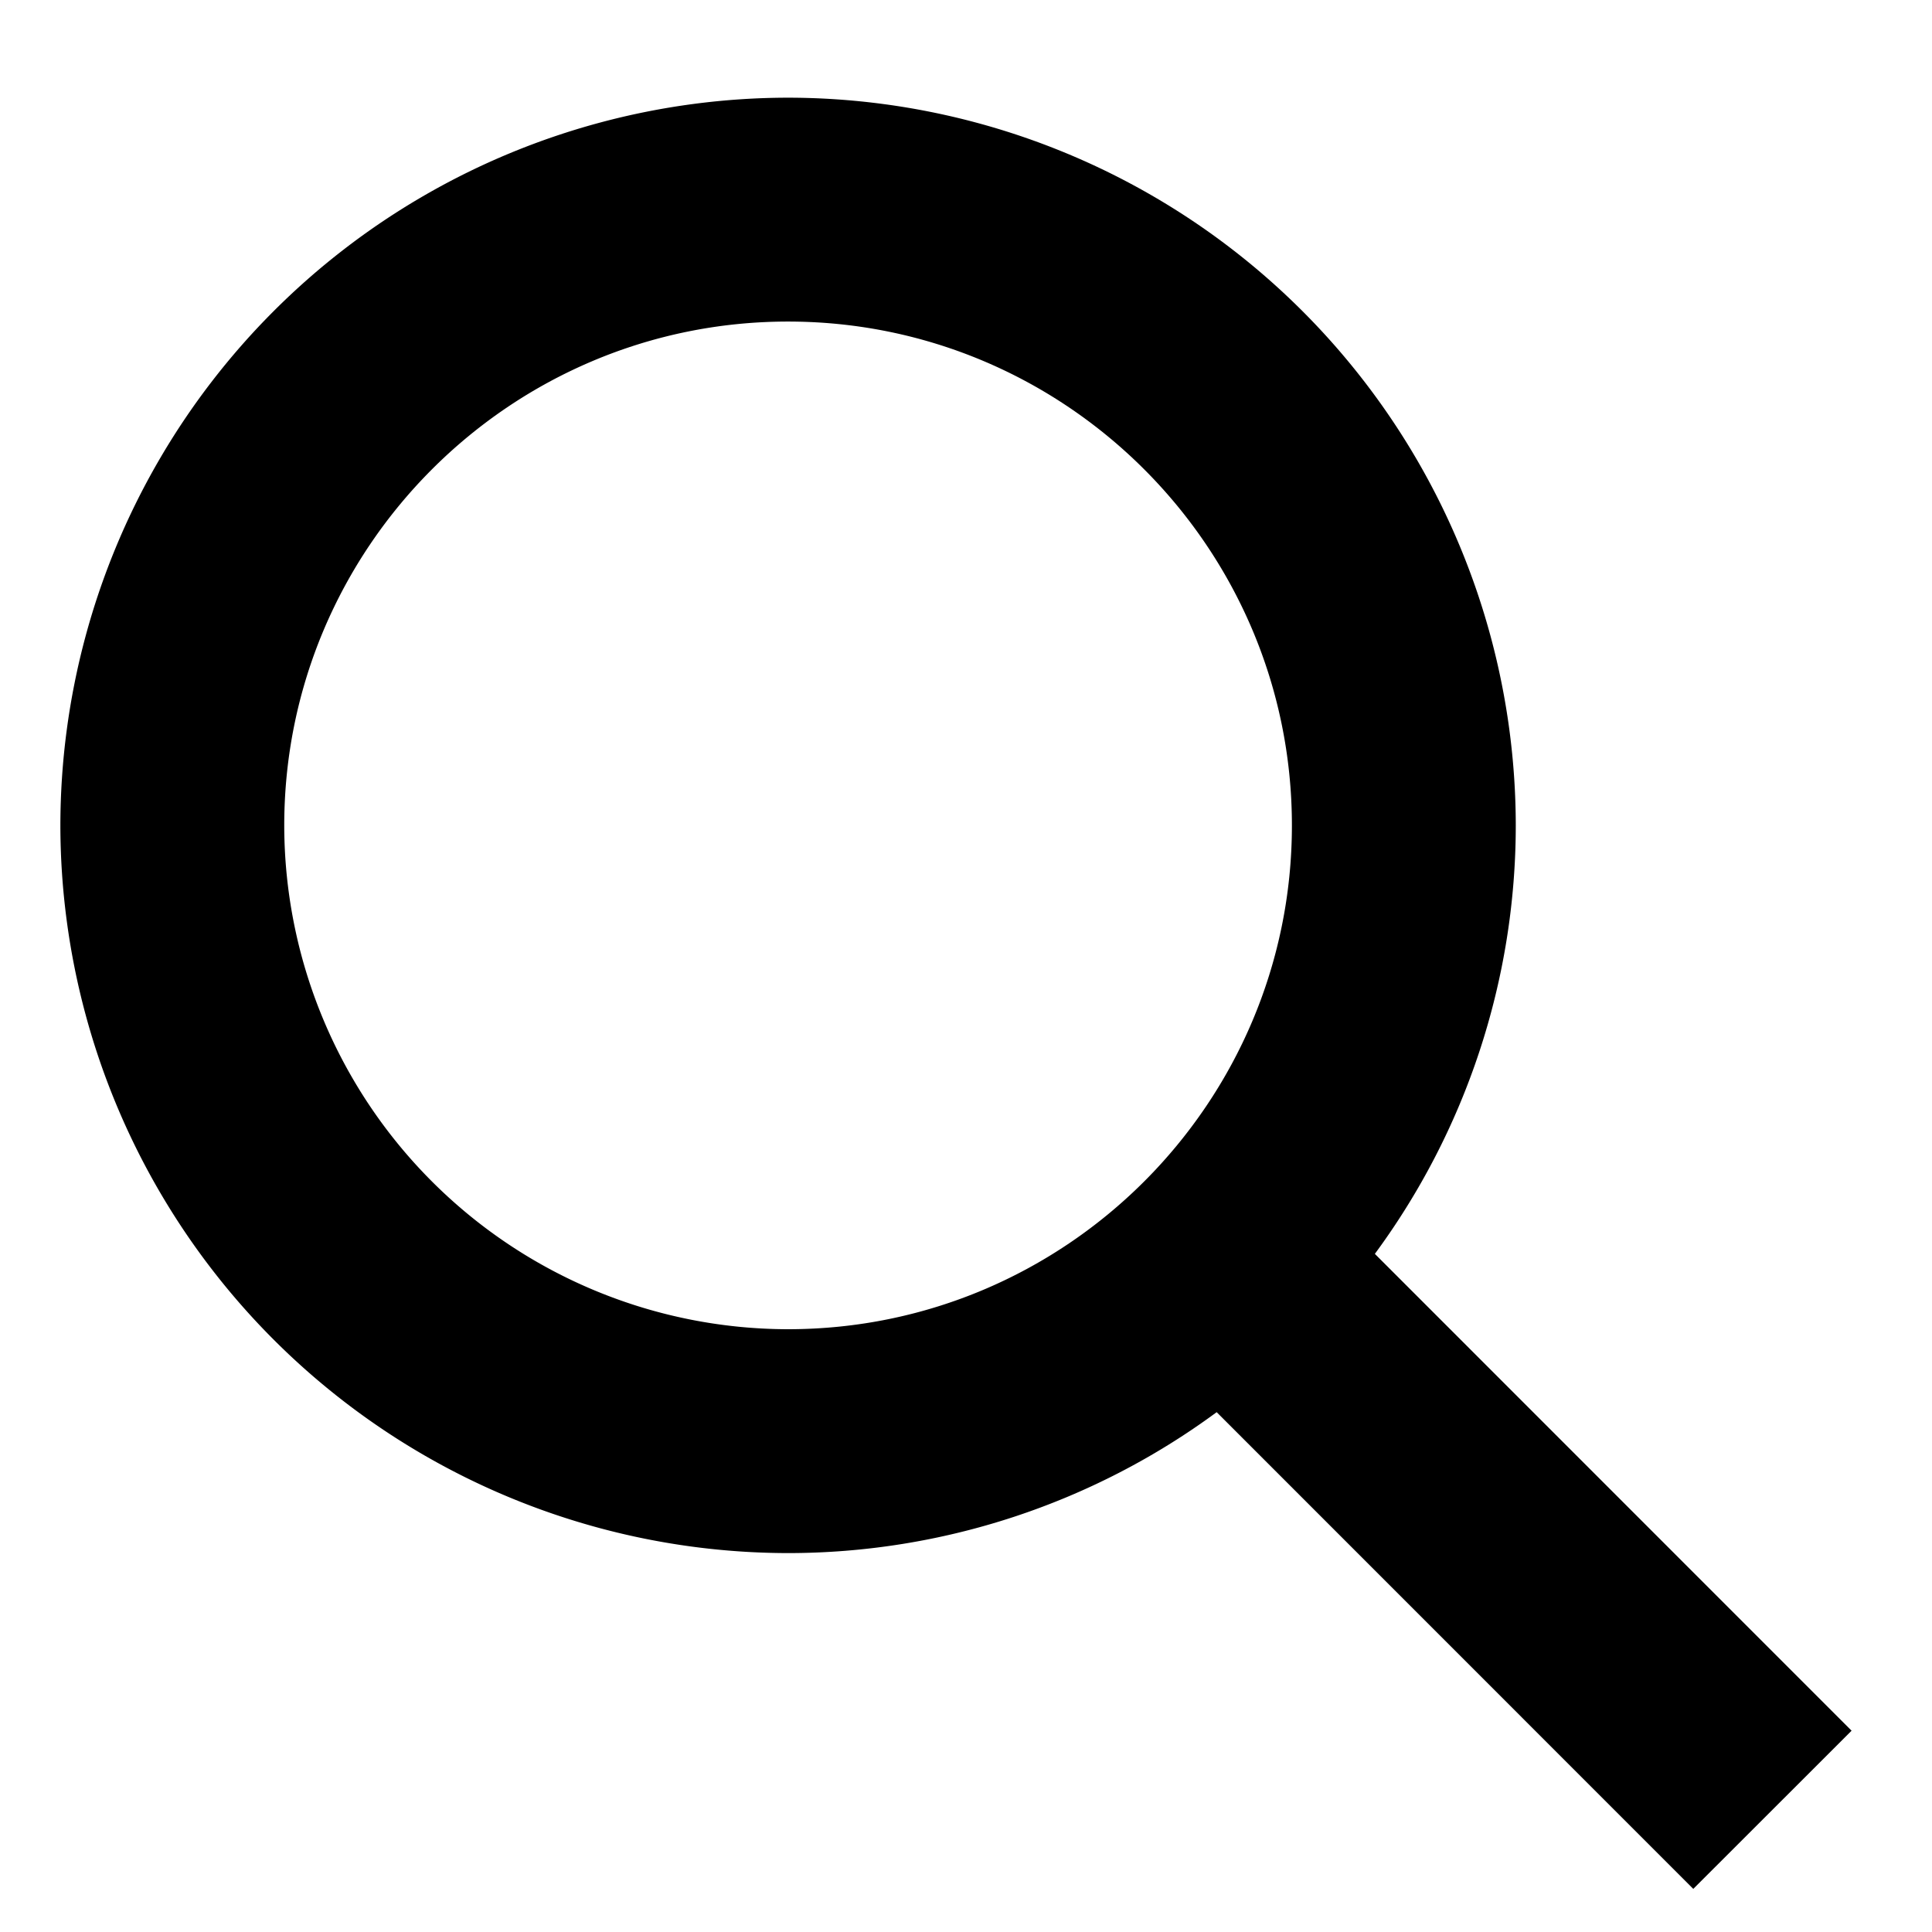 <svg xmlns="http://www.w3.org/2000/svg" width="16" height="16" viewBox="0 0 16 16"><g><g><path d="M6.526 11.008a4.177 4.177 0 0 1-4.172-4.172c0-2.301 1.872-4.173 4.172-4.173 2.301 0 4.173 1.872 4.173 4.173 0 2.3-1.872 4.172-4.173 4.172zm4.86-.624a5.986 5.986 0 0 0 1.167-3.548A6.033 6.033 0 0 0 6.526.809 6.033 6.033 0 0 0 .5 6.836a6.033 6.033 0 0 0 6.026 6.026 5.986 5.986 0 0 0 3.55-1.167l3.947 3.948 1.311-1.31-3.948-3.949z"/></g></g></svg>